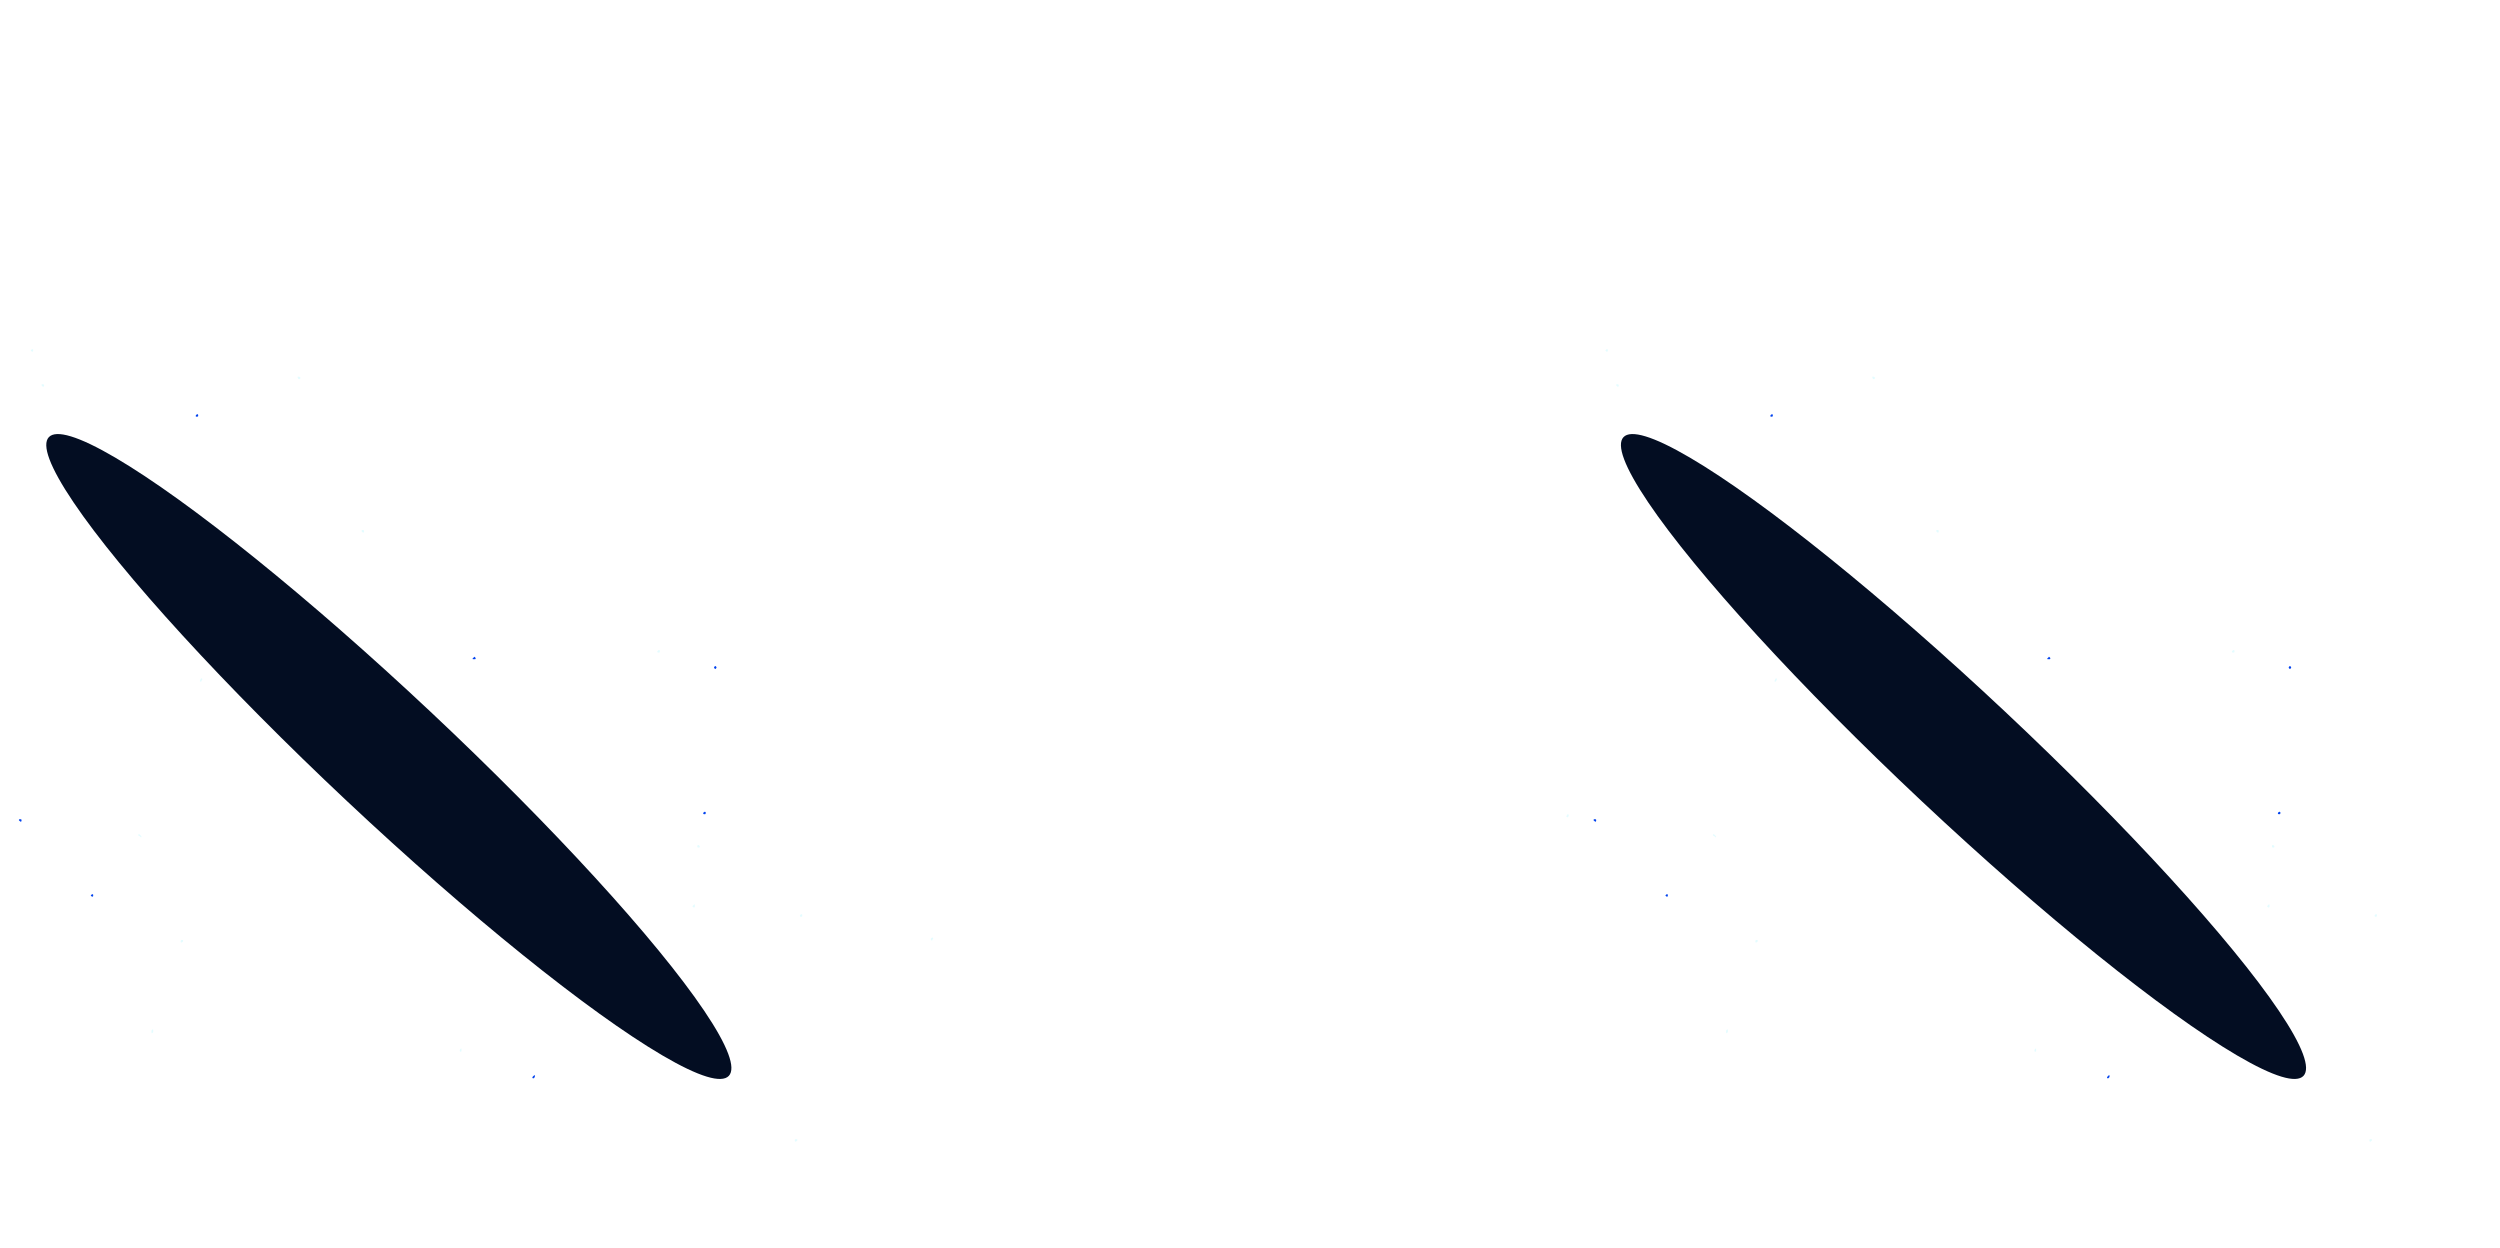 <svg width="1440" height="719" viewBox="0 0 1440 719" fill="none" xmlns="http://www.w3.org/2000/svg">
<path fill-rule="evenodd" clip-rule="evenodd" d="M1287.06 375.221C1287.08 375.471 1287.11 375.831 1286.68 375.851C1286.32 375.861 1285.88 376.021 1285.63 375.601C1285.56 375.491 1285.56 375.251 1285.63 375.151C1285.81 374.901 1286.04 374.681 1286.29 374.491C1286.39 374.411 1286.59 374.401 1286.72 374.431C1286.96 374.491 1287.1 374.651 1287.06 374.931C1287.05 375.011 1287.06 375.091 1287.06 375.221Z" fill="#E4FCFF"/>
<path fill-rule="evenodd" clip-rule="evenodd" d="M1179.82 379.702C1179.67 379.702 1179.5 379.742 1179.36 379.692C1179.26 379.652 1179.12 379.442 1179.14 379.422C1179.4 379.132 1179.66 378.842 1179.95 378.602C1180.07 378.512 1180.13 378.072 1180.43 378.432C1180.67 378.712 1181.08 378.892 1180.98 379.352C1180.95 379.482 1180.83 379.672 1180.73 379.692C1180.43 379.732 1180.12 379.712 1179.81 379.712L1179.82 379.702Z" fill="#0142EE"/>
<path fill-rule="evenodd" clip-rule="evenodd" d="M1319.01 385.389C1318.74 385.149 1318.45 384.969 1318.3 384.699C1318.22 384.569 1318.35 384.249 1318.47 384.079C1318.78 383.639 1318.97 383.559 1319.14 383.679C1319.79 384.129 1319.89 384.519 1319.45 384.999C1319.31 385.159 1319.13 385.289 1319.02 385.389L1319.01 385.389Z" fill="#0142EE"/>
<path fill-rule="evenodd" clip-rule="evenodd" d="M1023.26 390.722C1023.34 390.862 1023.55 391.052 1023.52 391.202C1023.44 391.702 1023.03 392.072 1022.88 392.562C1022.86 392.622 1022.47 392.622 1022.28 392.562C1022.19 392.542 1022.09 392.302 1022.12 392.182C1022.22 391.682 1022.62 391.312 1022.76 390.812C1022.78 390.752 1023.03 390.752 1023.27 390.702L1023.26 390.722Z" fill="#E4FCFF"/>
<path fill-rule="evenodd" clip-rule="evenodd" d="M1116 305.304C1116.24 305.284 1116.62 305.244 1116.65 305.654C1116.68 306.014 1116.83 306.454 1116.44 306.724C1116.33 306.794 1116.08 306.814 1116 306.744C1115.72 306.494 1115.44 306.224 1115.26 305.904C1115.19 305.784 1115.36 305.484 1115.49 305.324C1115.56 305.244 1115.79 305.314 1116.01 305.314L1116 305.304Z" fill="#E4FCFF"/>
<path fill-rule="evenodd" clip-rule="evenodd" d="M1313.47 468.271C1313.47 468.931 1313.45 468.971 1312.87 468.971C1312.65 468.971 1312.41 468.971 1312.21 468.881C1312.12 468.841 1312.04 468.631 1312.05 468.501C1312.1 467.981 1312.49 467.721 1312.91 467.561C1313.05 467.511 1313.32 467.681 1313.47 467.821C1313.55 467.891 1313.48 468.121 1313.48 468.271L1313.47 468.271Z" fill="#0142EE"/>
<path fill-rule="evenodd" clip-rule="evenodd" d="M902.166 470.241C902.396 469.821 902.616 469.391 902.896 469.001C902.936 468.941 903.436 469.061 903.466 469.171C903.606 469.681 903.686 470.181 903.156 470.601C902.806 470.881 902.846 470.931 902.496 470.571C902.386 470.461 902.276 470.351 902.166 470.241Z" fill="#E4FCFF"/>
<path fill-rule="evenodd" clip-rule="evenodd" d="M918.714 471.862C918.774 471.862 919.004 471.862 919.214 471.942C919.464 472.032 919.474 472.982 919.224 473.202C919.124 473.282 918.894 473.342 918.814 473.292C918.504 473.082 918.204 472.842 917.954 472.562C917.744 472.332 917.984 471.902 918.314 471.862C918.394 471.862 918.474 471.862 918.714 471.862Z" fill="#0142EE"/>
<path fill-rule="evenodd" clip-rule="evenodd" d="M987.065 480.501C987.645 480.761 988.175 481.281 988.505 481.921C988.535 481.981 988.545 482.111 988.505 482.151C988.415 482.231 988.225 482.351 988.195 482.321C987.765 481.871 987.325 481.461 986.695 481.291C986.635 481.271 986.625 480.871 986.675 480.671C986.695 480.581 986.925 480.551 987.065 480.501Z" fill="#E4FCFF"/>
<path fill-rule="evenodd" clip-rule="evenodd" d="M1308.67 487.342C1308.69 487.192 1308.67 487.022 1308.76 486.912C1308.84 486.812 1309.02 486.732 1309.15 486.742C1309.67 486.792 1309.93 487.182 1310.09 487.602C1310.14 487.742 1309.95 487.982 1309.84 488.172C1309.82 488.202 1309.69 488.172 1309.61 488.172C1308.62 488.212 1308.67 488.152 1308.67 487.332L1308.67 487.342Z" fill="#E4FCFF"/>
<path fill-rule="evenodd" clip-rule="evenodd" d="M1307.22 522.06C1307.22 522.12 1307.26 522.39 1307.14 522.54C1307.03 522.68 1306.73 522.76 1306.55 522.71C1306.36 522.66 1306.21 522.42 1306.04 522.27C1305.86 522.11 1305.76 521.98 1306.01 521.77C1306.3 521.52 1306.56 521.23 1306.83 520.96C1306.88 520.91 1306.94 520.86 1306.99 520.82C1307.07 520.94 1307.19 521.06 1307.21 521.19C1307.25 521.41 1307.22 521.65 1307.22 522.05L1307.22 522.06Z" fill="#E4FCFF"/>
<path fill-rule="evenodd" clip-rule="evenodd" d="M1368.62 528.021C1368.3 528.021 1368.08 528.081 1368 528.011C1367.86 527.871 1367.68 527.601 1367.73 527.461C1367.88 527.031 1368.15 526.651 1368.66 526.591C1368.79 526.581 1369.04 526.671 1369.04 526.741C1369.08 527.111 1369.12 527.491 1369.04 527.841C1369.02 527.951 1368.66 528.001 1368.6 528.021L1368.62 528.021Z" fill="#E4FCFF"/>
<path fill-rule="evenodd" clip-rule="evenodd" d="M1011.07 542.274C1011.05 541.544 1011.5 541.234 1012.27 541.474C1012.38 541.504 1012.5 541.704 1012.5 541.834C1012.52 542.294 1012.04 542.814 1011.52 542.894C1011.4 542.914 1011.21 542.814 1011.14 542.714C1011.06 542.604 1011.09 542.424 1011.07 542.274Z" fill="#E4FCFF"/>
<path fill-rule="evenodd" clip-rule="evenodd" d="M1020.42 240.029C1020.17 239.999 1020 240.029 1019.89 239.949C1019.79 239.879 1019.69 239.689 1019.71 239.569C1019.79 239.059 1020.31 238.589 1020.77 238.579C1020.84 238.579 1020.92 238.609 1020.97 238.649C1021.2 238.839 1021.23 239.799 1020.98 239.909C1020.78 239.999 1020.55 239.999 1020.42 240.019L1020.42 240.029Z" fill="#0142EE"/>
<path fill-rule="evenodd" clip-rule="evenodd" d="M931.534 221.302C932.264 221.282 932.574 221.732 932.334 222.502C932.304 222.612 932.104 222.732 931.974 222.732C931.514 222.742 930.994 222.272 930.914 221.752C930.894 221.632 930.994 221.442 931.094 221.372C931.204 221.292 931.384 221.322 931.534 221.302Z" fill="#E4FCFF"/>
<path fill-rule="evenodd" clip-rule="evenodd" d="M1277.23 564.981C1276.59 565.041 1276.28 564.601 1276.05 564.131C1275.99 564.001 1276.15 563.711 1276.28 563.561C1276.34 563.481 1276.62 563.481 1276.71 563.561C1277.06 563.851 1277.38 564.181 1277.7 564.511C1277.78 564.591 1277.81 564.721 1277.86 564.831C1277.73 564.881 1277.6 564.941 1277.46 564.981C1277.39 565.001 1277.31 564.981 1277.23 564.981Z" fill="#E4FCFF"/>
<path fill-rule="evenodd" clip-rule="evenodd" d="M995.223 593.55C995.223 593.87 995.313 594.22 995.203 594.49C995.093 594.76 994.803 595.1 994.563 595.12C994.133 595.16 994.283 594.73 994.273 594.47C994.253 594.16 994.183 593.81 994.293 593.55C994.403 593.28 994.693 592.94 994.933 592.92C995.363 592.87 995.193 593.32 995.233 593.56L995.223 593.55Z" fill="#E4FCFF"/>
<path fill-rule="evenodd" clip-rule="evenodd" d="M1079.02 216.984C1079.44 216.854 1079.66 217.194 1079.94 217.454C1080.13 217.634 1080.17 217.774 1079.94 217.954C1079.76 218.094 1079.63 218.344 1079.44 218.404C1079.26 218.454 1078.95 218.384 1078.84 218.244C1078.67 218.034 1078.63 217.724 1078.5 217.464C1078.26 216.984 1078.25 216.984 1078.74 216.984C1078.82 216.984 1078.89 216.984 1079.01 216.984L1079.02 216.984Z" fill="#E4FCFF"/>
<path fill-rule="evenodd" clip-rule="evenodd" d="M1215.07 619.811C1215.24 620.471 1214.73 620.781 1214.34 621.111C1214.24 621.191 1213.86 621.111 1213.75 620.971C1213.64 620.851 1213.61 620.511 1213.71 620.371C1213.93 620.061 1214.22 619.791 1214.52 619.551C1214.64 619.451 1214.71 619.011 1214.99 619.381C1215.07 619.481 1215.05 619.661 1215.07 619.801L1215.07 619.811Z" fill="#0142EE"/>
<path fill-rule="evenodd" clip-rule="evenodd" d="M1364.82 656.851C1364.8 656.611 1364.76 656.231 1365.17 656.201C1365.53 656.171 1365.97 656.021 1366.24 656.411C1366.31 656.521 1366.33 656.771 1366.25 656.851C1366 657.131 1365.73 657.411 1365.41 657.591C1365.29 657.661 1364.99 657.491 1364.83 657.361C1364.75 657.291 1364.82 657.061 1364.82 656.841L1364.82 656.851Z" fill="#E4FCFF"/>
<path fill-rule="evenodd" clip-rule="evenodd" d="M926.108 201.839C926.108 201.919 926.108 201.999 926.108 202.069C926.078 202.479 925.648 202.739 925.338 202.519C925.148 202.389 925.028 202.179 924.838 202.039C924.648 201.899 924.638 201.829 924.818 201.699C925.108 201.479 925.278 201.049 925.738 201.139C925.868 201.169 926.038 201.269 926.088 201.379C926.148 201.499 926.098 201.679 926.098 201.839L926.108 201.839Z" fill="#E4FCFF"/>
<path fill-rule="evenodd" clip-rule="evenodd" d="M960.666 515.804C960.666 515.884 960.686 515.964 960.666 516.034C960.626 516.174 960.586 516.384 960.506 516.414C960.316 516.474 960.056 516.494 959.886 516.414C959.686 516.324 959.566 516.084 959.386 515.944C959.206 515.814 959.226 515.744 959.406 515.604C959.696 515.384 959.876 514.964 960.346 515.074C960.466 515.104 960.616 515.224 960.666 515.344C960.726 515.474 960.676 515.644 960.676 515.804L960.666 515.804Z" fill="#0142EE"/>
<path fill-rule="evenodd" clip-rule="evenodd" d="M1172.32 605.818C1172.13 605.708 1171.93 605.658 1171.89 605.548C1171.7 604.998 1171.98 604.288 1172.5 603.958C1172.56 603.918 1172.81 604.038 1172.81 604.098C1172.84 604.568 1172.86 605.038 1172.81 605.498C1172.79 605.628 1172.48 605.728 1172.33 605.818L1172.32 605.818Z" fill="#E4FCFF"/>
<path fill-rule="evenodd" clip-rule="evenodd" d="M1098.37 377.12C1098.2 377.29 1098.03 377.45 1097.87 377.62C1097.56 377.94 1097.55 377.48 1097.38 377.44C1097.17 377.39 1096.95 377.37 1096.75 377.28C1096.49 377.16 1096.39 376.7 1096.6 376.51C1096.74 376.38 1097.07 376.28 1097.2 376.36C1097.51 376.55 1097.71 376.93 1098.17 376.83C1098.21 376.83 1098.3 377.02 1098.36 377.12L1098.37 377.12Z" fill="#0142EE"/>
<path fill-rule="evenodd" clip-rule="evenodd" d="M1246.88 557.789C1246.99 557.869 1247.15 557.929 1247.21 558.049C1247.27 558.179 1247.29 558.399 1247.21 558.499C1247.03 558.749 1246.81 558.989 1246.56 559.149C1246.41 559.239 1246.13 559.199 1245.94 559.129C1245.71 559.049 1245.71 558.579 1245.95 558.349C1246.21 558.099 1246.4 557.699 1246.88 557.799L1246.88 557.789Z" fill="#E4FCFF"/>
<g filter="url(#filter0_f_4469_7003)">
<ellipse cx="1130.97" cy="435.752" rx="35.232" ry="268.681" transform="rotate(133.207 1130.97 435.752)" fill="url(#paint0_linear_4469_7003)"/>
</g>
<path fill-rule="evenodd" clip-rule="evenodd" d="M380.065 375.221C380.085 375.471 380.115 375.831 379.685 375.851C379.325 375.861 378.885 376.021 378.635 375.601C378.565 375.491 378.565 375.251 378.635 375.151C378.815 374.901 379.045 374.681 379.295 374.491C379.395 374.411 379.595 374.401 379.725 374.431C379.965 374.491 380.105 374.651 380.065 374.931C380.055 375.011 380.065 375.091 380.065 375.221Z" fill="#E4FCFF"/>
<path fill-rule="evenodd" clip-rule="evenodd" d="M272.817 379.702C272.667 379.702 272.497 379.742 272.357 379.692C272.257 379.652 272.117 379.442 272.137 379.422C272.397 379.132 272.657 378.842 272.947 378.602C273.067 378.512 273.127 378.072 273.427 378.432C273.667 378.712 274.077 378.892 273.977 379.352C273.947 379.482 273.827 379.672 273.727 379.692C273.427 379.732 273.117 379.712 272.807 379.712L272.817 379.702Z" fill="#0142EE"/>
<path fill-rule="evenodd" clip-rule="evenodd" d="M412.007 385.389C411.737 385.149 411.447 384.969 411.297 384.699C411.217 384.569 411.347 384.249 411.467 384.079C411.777 383.639 411.967 383.559 412.137 383.679C412.787 384.129 412.887 384.519 412.447 384.999C412.307 385.159 412.127 385.289 412.017 385.389L412.007 385.389Z" fill="#0142EE"/>
<path fill-rule="evenodd" clip-rule="evenodd" d="M116.264 390.722C116.344 390.862 116.554 391.052 116.524 391.202C116.444 391.702 116.034 392.072 115.884 392.562C115.864 392.622 115.474 392.622 115.284 392.562C115.194 392.542 115.094 392.302 115.124 392.182C115.224 391.682 115.624 391.312 115.764 390.812C115.784 390.752 116.034 390.752 116.274 390.702L116.264 390.722Z" fill="#E4FCFF"/>
<path fill-rule="evenodd" clip-rule="evenodd" d="M208.996 305.304C209.236 305.284 209.616 305.244 209.646 305.654C209.676 306.014 209.826 306.454 209.436 306.724C209.326 306.794 209.076 306.814 208.996 306.744C208.716 306.494 208.436 306.224 208.256 305.904C208.186 305.784 208.356 305.484 208.486 305.324C208.556 305.244 208.786 305.314 209.006 305.314L208.996 305.304Z" fill="#E4FCFF"/>
<path fill-rule="evenodd" clip-rule="evenodd" d="M406.466 468.271C406.466 468.931 406.446 468.971 405.866 468.971C405.646 468.971 405.406 468.971 405.206 468.881C405.116 468.841 405.036 468.631 405.046 468.501C405.096 467.981 405.486 467.721 405.906 467.561C406.046 467.511 406.316 467.681 406.466 467.821C406.546 467.891 406.476 468.121 406.476 468.271L406.466 468.271Z" fill="#0142EE"/>
<path fill-rule="evenodd" clip-rule="evenodd" d="M11.714 471.862C11.774 471.862 12.004 471.862 12.214 471.942C12.464 472.032 12.474 472.982 12.224 473.202C12.124 473.282 11.894 473.342 11.814 473.292C11.504 473.082 11.204 472.842 10.954 472.562C10.744 472.332 10.984 471.902 11.314 471.862C11.394 471.862 11.474 471.862 11.714 471.862Z" fill="#0142EE"/>
<path fill-rule="evenodd" clip-rule="evenodd" d="M80.065 480.501C80.645 480.761 81.175 481.281 81.505 481.921C81.535 481.981 81.545 482.111 81.505 482.151C81.415 482.231 81.225 482.351 81.195 482.321C80.765 481.871 80.325 481.461 79.695 481.291C79.635 481.271 79.625 480.871 79.675 480.671C79.695 480.581 79.925 480.551 80.065 480.501Z" fill="#E4FCFF"/>
<path fill-rule="evenodd" clip-rule="evenodd" d="M401.666 487.342C401.686 487.192 401.666 487.022 401.756 486.912C401.836 486.812 402.016 486.732 402.146 486.742C402.666 486.792 402.926 487.182 403.086 487.602C403.136 487.742 402.946 487.982 402.836 488.172C402.816 488.202 402.686 488.172 402.606 488.172C401.616 488.212 401.666 488.152 401.666 487.332L401.666 487.342Z" fill="#E4FCFF"/>
<path fill-rule="evenodd" clip-rule="evenodd" d="M400.224 522.06C400.224 522.12 400.264 522.39 400.144 522.54C400.034 522.68 399.734 522.76 399.554 522.71C399.364 522.66 399.214 522.42 399.044 522.27C398.864 522.11 398.764 521.98 399.014 521.77C399.304 521.52 399.564 521.23 399.834 520.96C399.884 520.91 399.944 520.86 399.994 520.82C400.074 520.94 400.194 521.06 400.214 521.19C400.254 521.41 400.224 521.65 400.224 522.05L400.224 522.06Z" fill="#E4FCFF"/>
<path fill-rule="evenodd" clip-rule="evenodd" d="M461.616 528.021C461.296 528.021 461.076 528.081 460.996 528.011C460.856 527.871 460.676 527.601 460.726 527.461C460.876 527.031 461.146 526.651 461.656 526.591C461.786 526.581 462.036 526.671 462.036 526.741C462.076 527.111 462.116 527.491 462.036 527.841C462.016 527.951 461.656 528.001 461.596 528.021L461.616 528.021Z" fill="#E4FCFF"/>
<path fill-rule="evenodd" clip-rule="evenodd" d="M536.066 540.96C536.086 540.55 536.726 540 537.166 540.02C537.366 540.02 537.516 540.31 537.516 540.51C537.516 540.98 536.816 541.15 537.016 541.7C537.016 541.71 536.796 541.86 536.706 541.84C536.506 541.8 536.056 541.14 536.066 540.96Z" fill="#E4FCFF"/>
<path fill-rule="evenodd" clip-rule="evenodd" d="M104.065 542.274C104.045 541.544 104.495 541.234 105.265 541.474C105.375 541.504 105.495 541.704 105.495 541.834C105.515 542.294 105.035 542.814 104.515 542.894C104.395 542.914 104.205 542.814 104.135 542.714C104.055 542.604 104.085 542.424 104.065 542.274Z" fill="#E4FCFF"/>
<path fill-rule="evenodd" clip-rule="evenodd" d="M113.425 240.029C113.175 239.999 113.005 240.029 112.895 239.949C112.795 239.879 112.695 239.689 112.715 239.569C112.795 239.059 113.315 238.589 113.775 238.579C113.845 238.579 113.925 238.609 113.975 238.649C114.205 238.839 114.235 239.799 113.985 239.909C113.785 239.999 113.555 239.999 113.425 240.019L113.425 240.029Z" fill="#0142EE"/>
<path fill-rule="evenodd" clip-rule="evenodd" d="M24.534 221.302C25.264 221.282 25.574 221.732 25.334 222.502C25.304 222.612 25.104 222.732 24.974 222.732C24.514 222.742 23.994 222.272 23.914 221.752C23.894 221.632 23.994 221.442 24.094 221.372C24.204 221.292 24.384 221.322 24.534 221.302Z" fill="#E4FCFF"/>
<path fill-rule="evenodd" clip-rule="evenodd" d="M370.225 564.981C369.585 565.041 369.275 564.601 369.045 564.131C368.985 564.001 369.145 563.711 369.275 563.561C369.335 563.481 369.615 563.481 369.705 563.561C370.055 563.851 370.375 564.181 370.695 564.511C370.775 564.591 370.805 564.721 370.855 564.831C370.725 564.881 370.595 564.941 370.455 564.981C370.385 565.001 370.305 564.981 370.225 564.981Z" fill="#E4FCFF"/>
<path fill-rule="evenodd" clip-rule="evenodd" d="M88.223 593.55C88.223 593.87 88.313 594.22 88.203 594.49C88.093 594.76 87.803 595.1 87.563 595.12C87.133 595.16 87.283 594.73 87.273 594.47C87.253 594.16 87.183 593.81 87.293 593.55C87.403 593.28 87.693 592.94 87.933 592.92C88.363 592.87 88.193 593.32 88.233 593.56L88.223 593.55Z" fill="#E4FCFF"/>
<path fill-rule="evenodd" clip-rule="evenodd" d="M172.016 216.984C172.436 216.854 172.656 217.194 172.936 217.454C173.126 217.634 173.166 217.774 172.936 217.954C172.756 218.094 172.626 218.344 172.436 218.404C172.256 218.454 171.946 218.384 171.836 218.244C171.666 218.034 171.626 217.724 171.496 217.464C171.256 216.984 171.246 216.984 171.736 216.984C171.816 216.984 171.886 216.984 172.006 216.984L172.016 216.984Z" fill="#E4FCFF"/>
<path fill-rule="evenodd" clip-rule="evenodd" d="M308.068 619.811C308.238 620.471 307.728 620.781 307.338 621.111C307.238 621.191 306.858 621.111 306.748 620.971C306.638 620.851 306.608 620.511 306.708 620.371C306.928 620.061 307.218 619.791 307.518 619.551C307.638 619.451 307.708 619.011 307.988 619.381C308.068 619.481 308.048 619.661 308.068 619.801L308.068 619.811Z" fill="#0142EE"/>
<path fill-rule="evenodd" clip-rule="evenodd" d="M457.823 656.851C457.803 656.611 457.763 656.231 458.173 656.201C458.533 656.171 458.973 656.021 459.243 656.411C459.313 656.521 459.333 656.771 459.253 656.851C459.003 657.131 458.733 657.411 458.413 657.591C458.293 657.661 457.993 657.491 457.833 657.361C457.753 657.291 457.823 657.061 457.823 656.841L457.823 656.851Z" fill="#E4FCFF"/>
<path fill-rule="evenodd" clip-rule="evenodd" d="M19.108 201.839C19.108 201.919 19.108 201.999 19.108 202.069C19.078 202.479 18.648 202.739 18.338 202.519C18.148 202.389 18.028 202.179 17.838 202.039C17.648 201.899 17.638 201.829 17.818 201.699C18.108 201.479 18.278 201.049 18.738 201.139C18.868 201.169 19.038 201.269 19.088 201.379C19.148 201.499 19.098 201.679 19.098 201.839L19.108 201.839Z" fill="#E4FCFF"/>
<path fill-rule="evenodd" clip-rule="evenodd" d="M53.666 515.804C53.666 515.884 53.686 515.964 53.666 516.034C53.626 516.174 53.586 516.384 53.506 516.414C53.316 516.474 53.056 516.494 52.886 516.414C52.686 516.324 52.566 516.084 52.386 515.944C52.206 515.814 52.226 515.744 52.406 515.604C52.696 515.384 52.876 514.964 53.346 515.074C53.466 515.104 53.616 515.224 53.666 515.344C53.726 515.474 53.676 515.644 53.676 515.804L53.666 515.804Z" fill="#0142EE"/>
<path fill-rule="evenodd" clip-rule="evenodd" d="M265.323 605.818C265.133 605.708 264.933 605.658 264.893 605.548C264.703 604.998 264.983 604.288 265.503 603.958C265.563 603.918 265.813 604.038 265.813 604.098C265.843 604.568 265.863 605.038 265.813 605.498C265.793 605.628 265.483 605.728 265.333 605.818L265.323 605.818Z" fill="#E4FCFF"/>
<path fill-rule="evenodd" clip-rule="evenodd" d="M191.367 377.12C191.197 377.29 191.027 377.45 190.867 377.62C190.557 377.94 190.547 377.48 190.377 377.44C190.167 377.39 189.947 377.37 189.747 377.28C189.487 377.16 189.387 376.7 189.597 376.51C189.737 376.38 190.067 376.28 190.197 376.36C190.507 376.55 190.707 376.93 191.167 376.83C191.207 376.83 191.297 377.02 191.357 377.12L191.367 377.12Z" fill="#0142EE"/>
<path fill-rule="evenodd" clip-rule="evenodd" d="M339.883 557.789C339.993 557.869 340.153 557.929 340.213 558.049C340.273 558.179 340.293 558.399 340.213 558.499C340.033 558.749 339.813 558.989 339.563 559.149C339.413 559.239 339.133 559.199 338.943 559.129C338.713 559.049 338.713 558.579 338.953 558.349C339.213 558.099 339.403 557.699 339.883 557.799L339.883 557.789Z" fill="#E4FCFF"/>
<g filter="url(#filter1_f_4469_7003)">
<ellipse cx="223.972" cy="435.752" rx="35.232" ry="268.681" transform="rotate(133.207 223.972 435.752)" fill="url(#paint1_linear_4469_7003)"/>
</g>
<defs>
<filter id="filter0_f_4469_7003" x="683.636" y="-0.005" width="894.673" height="871.513" filterUnits="userSpaceOnUse" color-interpolation-filters="sRGB">
<feFlood flood-opacity="0" result="BackgroundImageFix"/>
<feBlend mode="normal" in="SourceGraphic" in2="BackgroundImageFix" result="shape"/>
<feGaussianBlur stdDeviation="125" result="effect1_foregroundBlur_4469_7003"/>
</filter>
<filter id="filter1_f_4469_7003" x="-223.364" y="-0.005" width="894.673" height="871.513" filterUnits="userSpaceOnUse" color-interpolation-filters="sRGB">
<feFlood flood-opacity="0" result="BackgroundImageFix"/>
<feBlend mode="normal" in="SourceGraphic" in2="BackgroundImageFix" result="shape"/>
<feGaussianBlur stdDeviation="125" result="effect1_foregroundBlur_4469_7003"/>
</filter>
<linearGradient id="paint0_linear_4469_7003" x1="1130.97" y1="1145.4" x2="1719.75" y2="809.233" gradientUnits="userSpaceOnUse">
<stop offset="0.77" stop-color="#030D22"/>
<stop offset="1" stop-color="#0142EE"/>
</linearGradient>
<linearGradient id="paint1_linear_4469_7003" x1="223.972" y1="1145.4" x2="812.746" y2="809.233" gradientUnits="userSpaceOnUse">
<stop offset="0.77" stop-color="#030D22"/>
<stop offset="1" stop-color="#0142EE"/>
</linearGradient>
</defs>
</svg>
